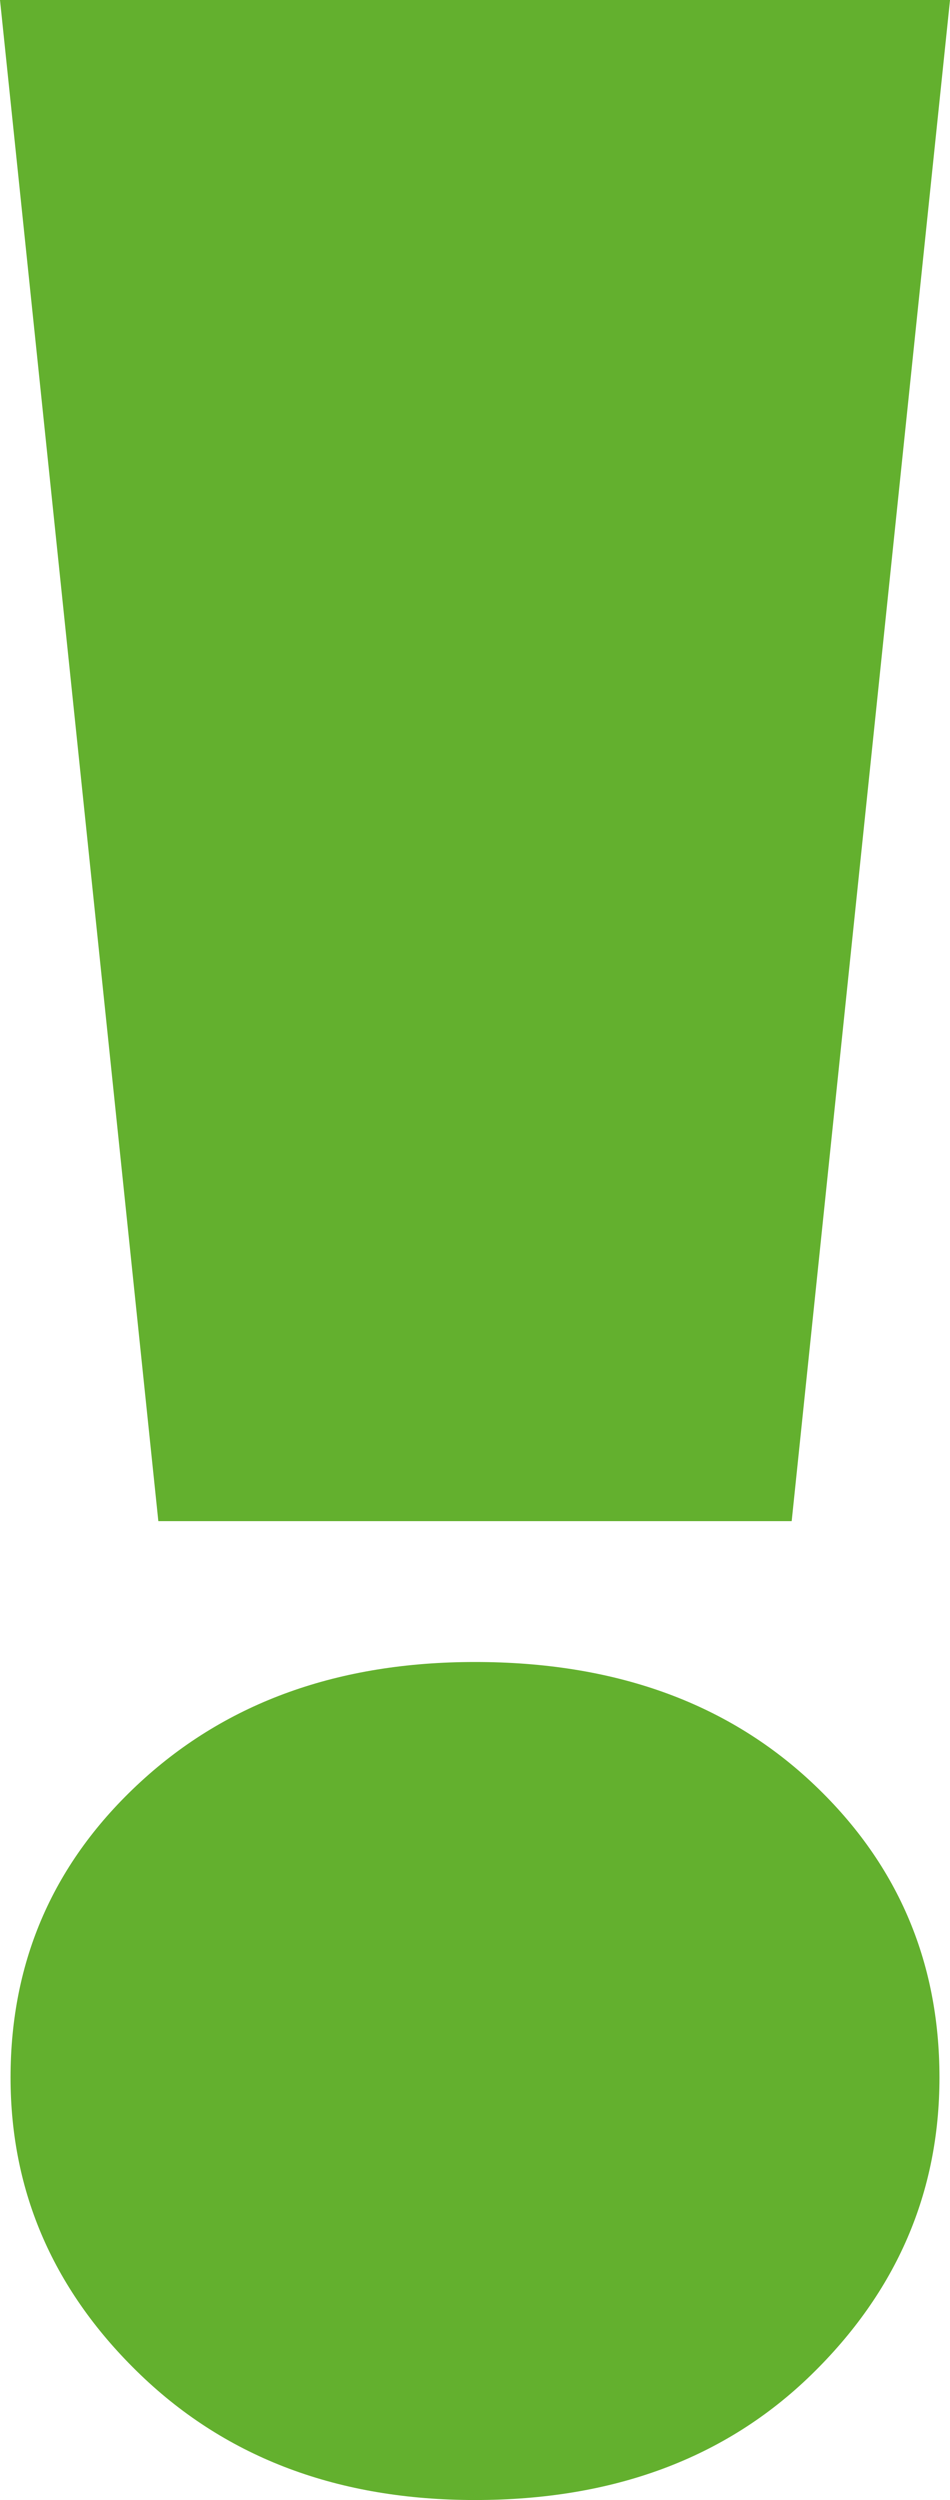 <?xml version="1.0" encoding="UTF-8" standalone="no"?>
<!DOCTYPE svg PUBLIC "-//W3C//DTD SVG 1.1//EN" "http://www.w3.org/Graphics/SVG/1.1/DTD/svg11.dtd">
<svg width="100%" height="100%" viewBox="0 0 108 284" version="1.1" xmlns="http://www.w3.org/2000/svg" xmlns:xlink="http://www.w3.org/1999/xlink" xml:space="preserve" xmlns:serif="http://www.serif.com/" style="fill-rule:evenodd;clip-rule:evenodd;stroke-linejoin:round;stroke-miterlimit:2;">
    <g transform="matrix(1,0,0,1,-931.808,-277.404)">
        <path d="M949.808,450.204L931.808,277.404L1039.81,277.404L1021.81,450.204L949.808,450.204ZM985.808,561.404C970.342,561.404 957.675,556.671 947.808,547.204C937.942,537.737 933.008,526.471 933.008,513.404C933.008,500.071 937.942,488.871 947.808,479.804C957.675,470.737 970.342,466.204 985.808,466.204C1001.54,466.204 1014.27,470.737 1024.01,479.804C1033.74,488.871 1038.61,500.071 1038.61,513.404C1038.61,526.471 1033.74,537.737 1024.01,547.204C1014.27,556.671 1001.54,561.404 985.808,561.404Z" style="fill:rgb(99,176,46);fill-rule:nonzero;"/>
    </g>
</svg>
